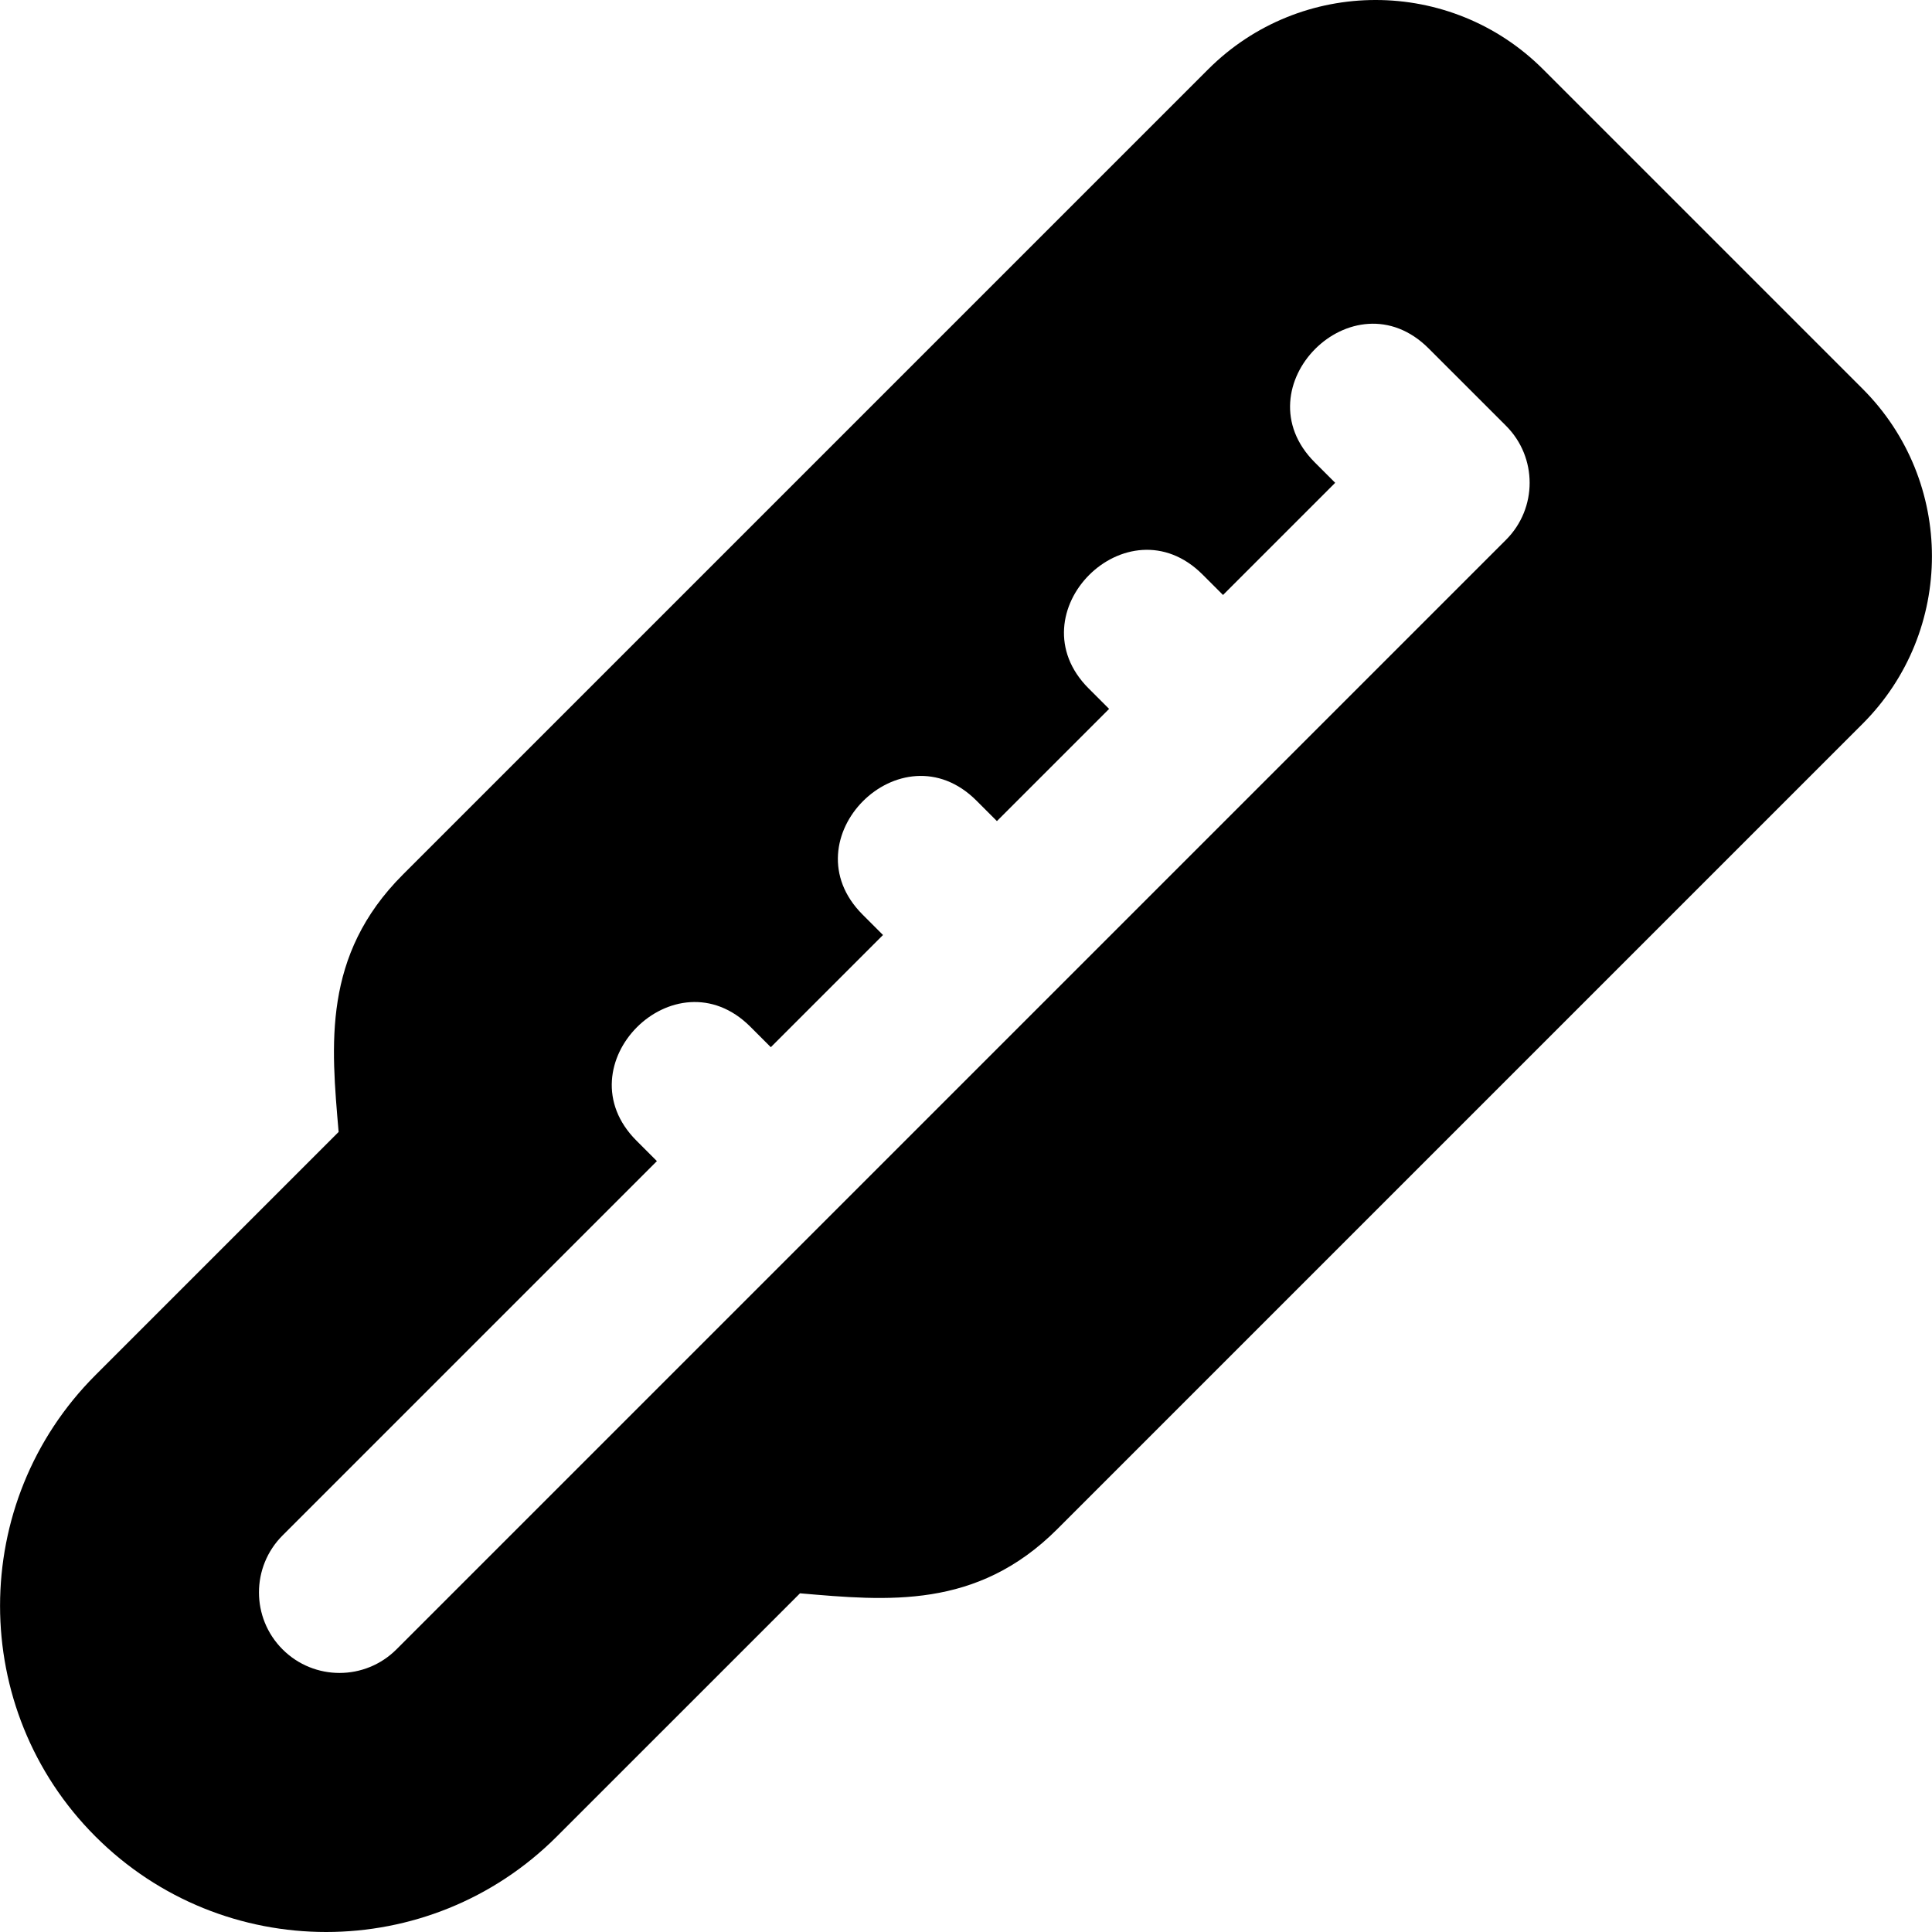 <?xml version="1.0" encoding="iso-8859-1"?>
<!-- Uploaded to: SVG Repo, www.svgrepo.com, Generator: SVG Repo Mixer Tools -->
<svg fill="#000000" height="800px" width="800px" version="1.1" id="Layer_1" xmlns="http://www.w3.org/2000/svg" xmlns:xlink="http://www.w3.org/1999/xlink" 
	 viewBox="0 0 512 512" xml:space="preserve">
<g>
	<g>
		<path d="M493.596,103.025l-84.637-84.637c-24.515-24.516-64.287-24.518-88.802,0L106.76,231.786
			c-21.385,21.386-18.996,45.152-17.021,68.191l-64.443,64.443c-33.709,33.711-33.709,88.559,0.001,122.268
			c33.749,33.749,88.518,33.75,122.267,0l64.445-64.444c23.132,1.989,46.842,4.329,68.189-17.02l213.397-213.397
			C518.112,167.314,518.117,127.541,493.596,103.025z M399.123,143.042c-12.18,12.18-280.337,280.338-294.055,294.055
			c-8.335,8.336-21.851,8.338-30.187,0c-8.336-8.336-8.336-21.851,0-30.187l99.206-99.206l-5.419-5.419
			c-19.943-19.941,10.215-50.159,30.187-30.188l5.419,5.419l29.732-29.732l-5.419-5.419c-19.943-19.941,10.217-50.159,30.187-30.187
			l5.419,5.419l29.73-29.732l-5.419-5.419c-19.943-19.941,10.215-50.161,30.187-30.188l5.419,5.419l29.73-29.73l-5.419-5.419
			c-19.941-19.941,10.212-50.157,30.187-30.188l20.513,20.512C407.452,121.184,407.458,134.707,399.123,143.042z"/>
	</g>
</g>
</svg>